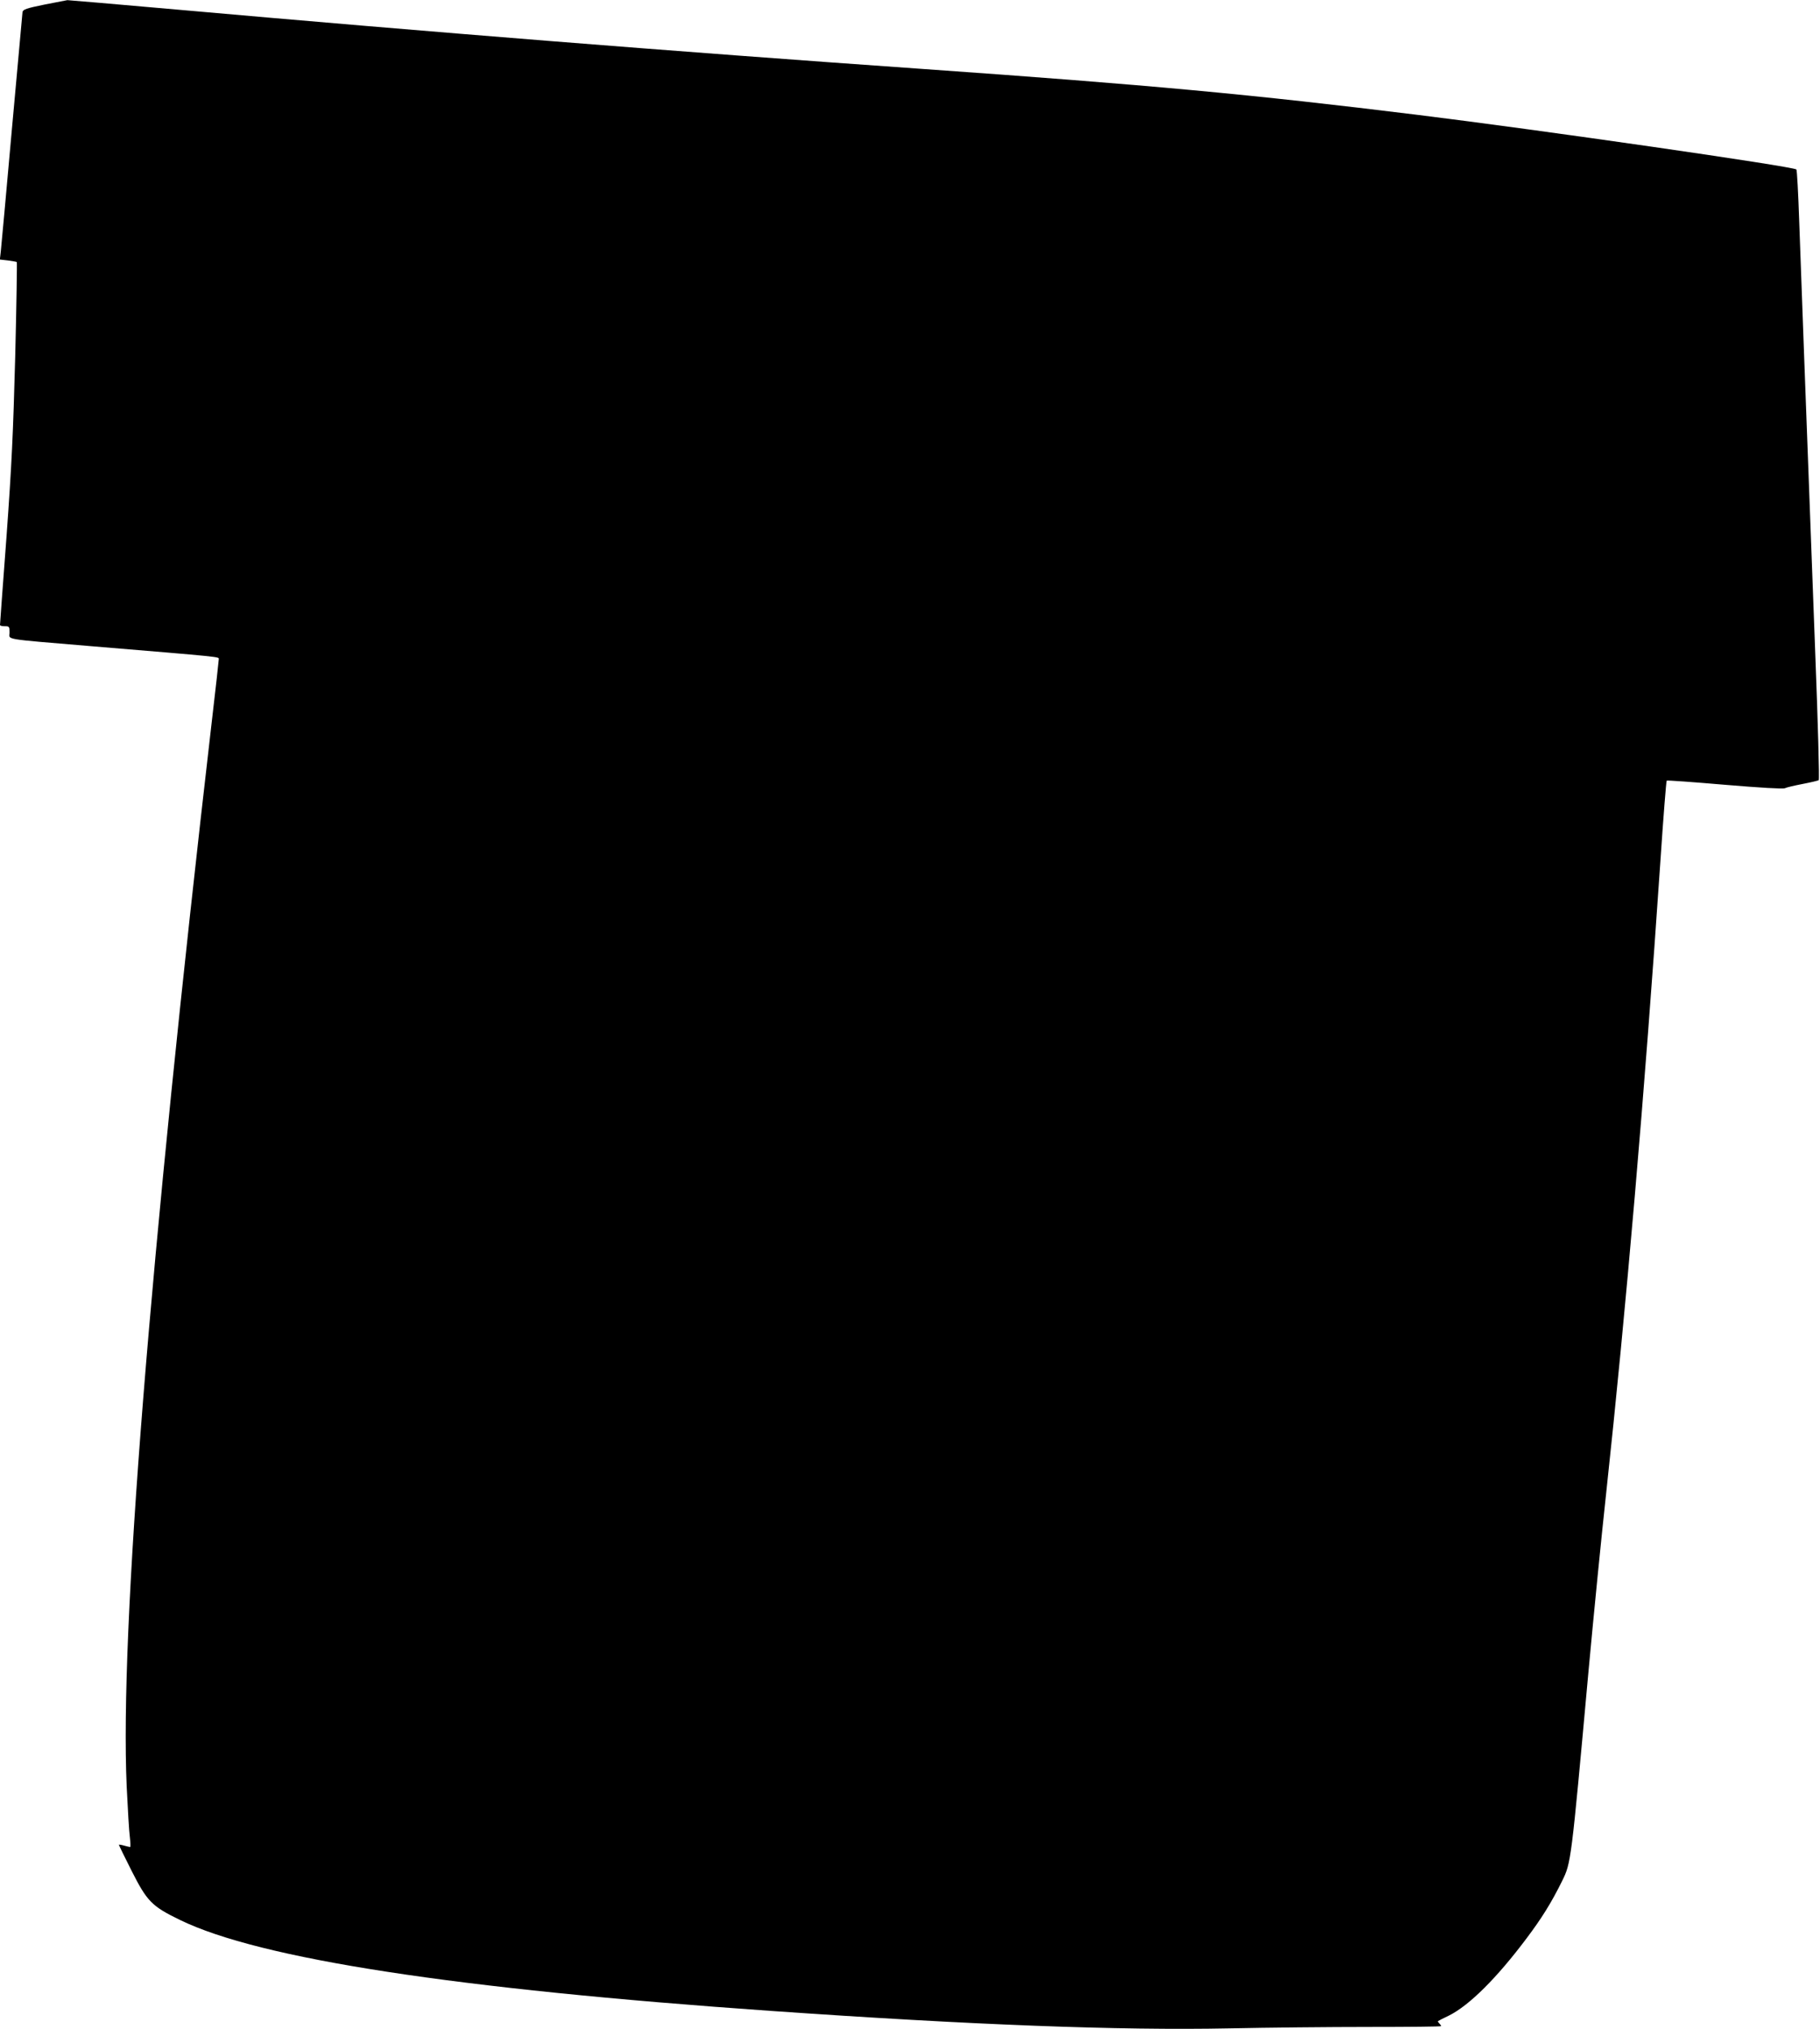 <?xml version="1.0" standalone="no"?>
<!DOCTYPE svg PUBLIC "-//W3C//DTD SVG 20010904//EN"
 "http://www.w3.org/TR/2001/REC-SVG-20010904/DTD/svg10.dtd">
<svg version="1.0" xmlns="http://www.w3.org/2000/svg"
 width="1148pt" height="1280pt" viewBox="0 0 1148 1280"
 preserveAspectRatio="xMidYMid meet">
<g transform="translate(0,1280) scale(0.1,-0.1)"
fill="#000000" stroke="none">
<path d="M280 12771 c-114 -23 -135 -31 -138 -47 -1 -10 -31 -343 -67 -739
-35 -396 -67 -743 -70 -771 l-6 -51 52 -6 c28 -4 53 -8 55 -10 2 -2 -2 -269
-10 -593 -13 -489 -22 -682 -55 -1139 -23 -302 -41 -553 -41 -557 0 -5 13 -8
30 -8 28 0 30 -2 30 -39 0 -48 -53 -39 505 -86 853 -71 815 -67 815 -83 0 -8
-20 -188 -45 -401 -392 -3389 -579 -5725 -536 -6708 7 -142 15 -286 20 -320 4
-35 5 -63 2 -63 -4 0 -21 4 -39 9 -17 5 -32 7 -32 5 0 -3 36 -77 80 -164 98
-194 128 -224 305 -310 505 -246 1738 -435 3730 -574 1260 -88 2195 -124 2890
-110 237 5 634 9 883 9 248 0 452 2 452 5 0 4 -5 11 -12 18 -6 6 -10 13 -7 14
2 2 33 18 69 35 128 64 302 237 490 488 94 125 156 224 223 360 57 116 57 115
166 1315 33 360 83 864 111 1120 127 1175 243 2517 344 4008 18 271 36 495 39
498 3 3 167 -9 366 -26 225 -19 368 -27 379 -22 9 5 60 17 112 27 52 10 98 21
102 24 5 4 -5 364 -22 801 -65 1730 -90 2409 -101 2720 -6 179 -14 328 -18
331 -20 19 -1608 248 -2386 344 -1054 130 -1692 189 -3125 290 -1593 112
-3086 231 -4710 375 -371 33 -679 59 -685 59 -5 -1 -71 -14 -145 -28z"/>
</g>
</svg>